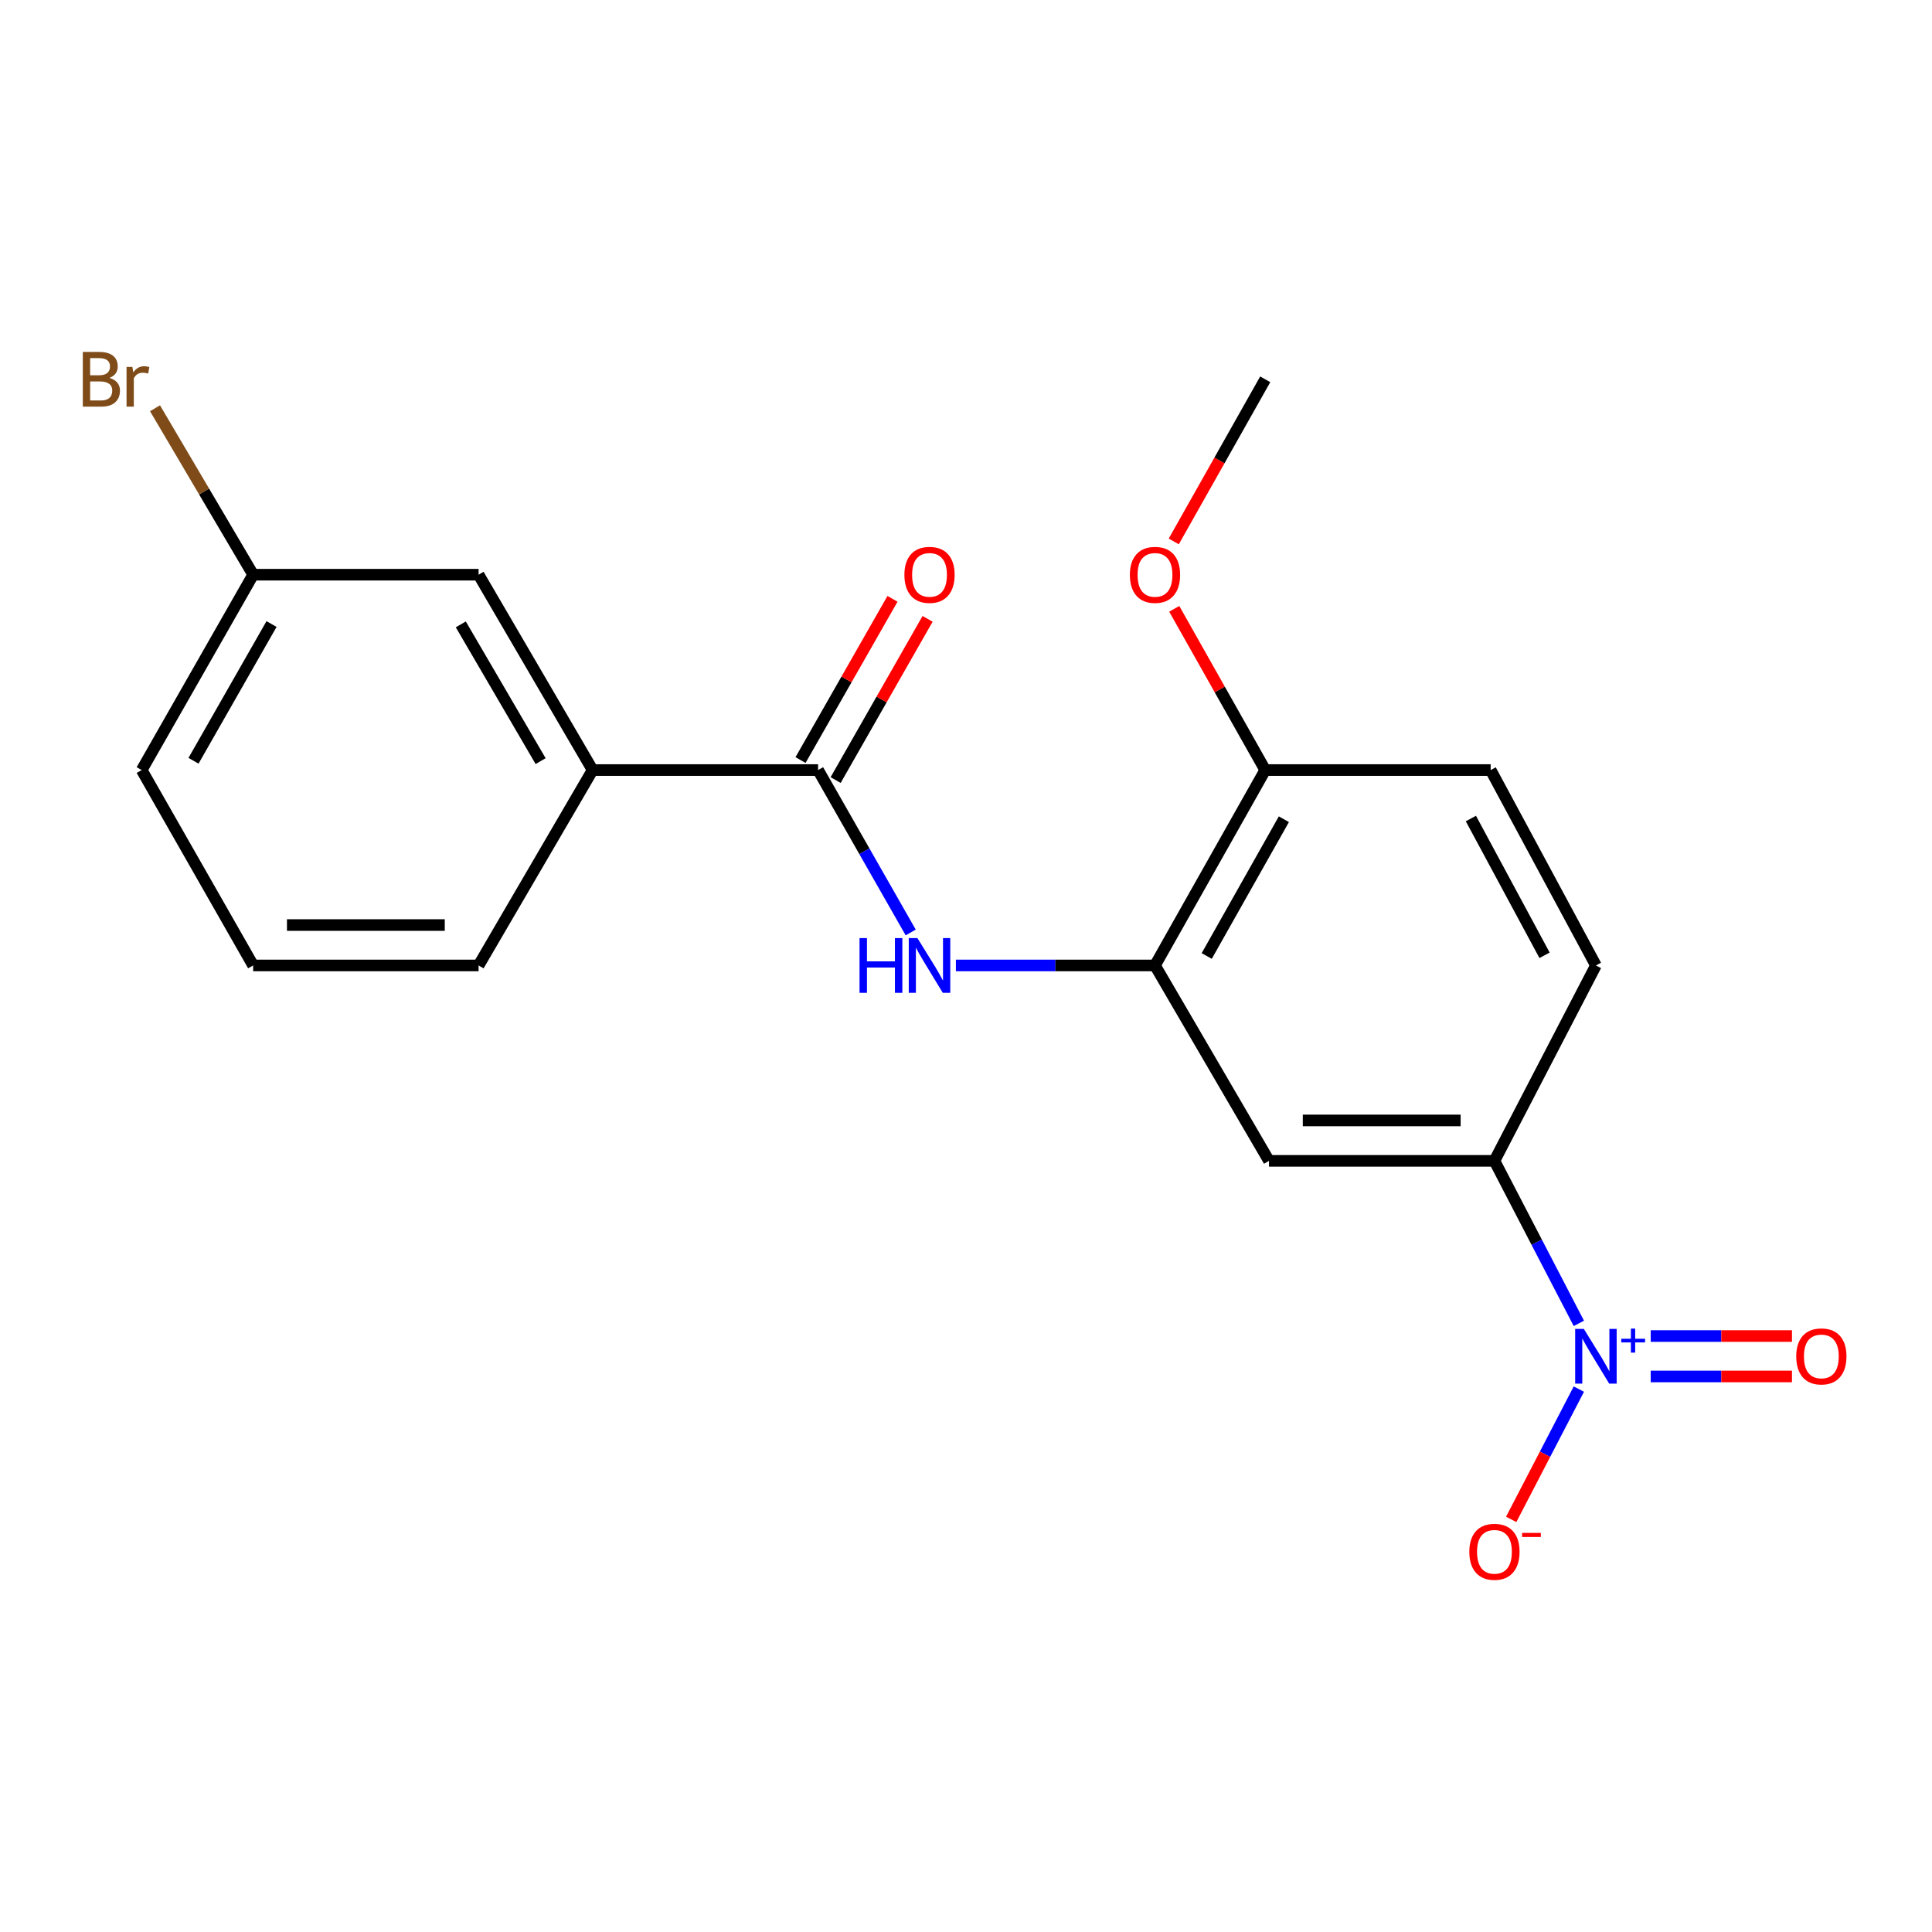 <?xml version='1.0' encoding='iso-8859-1'?>
<svg version='1.1' baseProfile='full'
              xmlns='http://www.w3.org/2000/svg'
                      xmlns:rdkit='http://www.rdkit.org/xml'
                      xmlns:xlink='http://www.w3.org/1999/xlink'
                  xml:space='preserve'
width='1000px' height='1000px' viewBox='0 0 1000 1000'>
<!-- END OF HEADER -->
<rect style='opacity:1.0;fill:#FFFFFF;stroke:none' width='1000' height='1000' x='0' y='0'> </rect>
<path class='bond-3' d='M 817.211,684.98 L 795.367,642.917' style='fill:none;fill-rule:evenodd;stroke:#0000FF;stroke-width:6px;stroke-linecap:butt;stroke-linejoin:miter;stroke-opacity:1' />
<path class='bond-3' d='M 795.367,642.917 L 773.524,600.853' style='fill:none;fill-rule:evenodd;stroke:#000000;stroke-width:6px;stroke-linecap:butt;stroke-linejoin:miter;stroke-opacity:1' />
<path class='bond-6' d='M 817.211,718.999 L 799.701,752.718' style='fill:none;fill-rule:evenodd;stroke:#0000FF;stroke-width:6px;stroke-linecap:butt;stroke-linejoin:miter;stroke-opacity:1' />
<path class='bond-6' d='M 799.701,752.718 L 782.191,786.437' style='fill:none;fill-rule:evenodd;stroke:#FF0000;stroke-width:6px;stroke-linecap:butt;stroke-linejoin:miter;stroke-opacity:1' />
<path class='bond-7' d='M 854.406,712.447 L 890.963,712.447' style='fill:none;fill-rule:evenodd;stroke:#0000FF;stroke-width:6px;stroke-linecap:butt;stroke-linejoin:miter;stroke-opacity:1' />
<path class='bond-7' d='M 890.963,712.447 L 927.52,712.447' style='fill:none;fill-rule:evenodd;stroke:#FF0000;stroke-width:6px;stroke-linecap:butt;stroke-linejoin:miter;stroke-opacity:1' />
<path class='bond-7' d='M 854.406,691.532 L 890.963,691.532' style='fill:none;fill-rule:evenodd;stroke:#0000FF;stroke-width:6px;stroke-linecap:butt;stroke-linejoin:miter;stroke-opacity:1' />
<path class='bond-7' d='M 890.963,691.532 L 927.52,691.532' style='fill:none;fill-rule:evenodd;stroke:#FF0000;stroke-width:6px;stroke-linecap:butt;stroke-linejoin:miter;stroke-opacity:1' />
<path class='bond-0' d='M 423.437,398.579 L 447.409,440.612' style='fill:none;fill-rule:evenodd;stroke:#000000;stroke-width:6px;stroke-linecap:butt;stroke-linejoin:miter;stroke-opacity:1' />
<path class='bond-0' d='M 447.409,440.612 L 471.381,482.645' style='fill:none;fill-rule:evenodd;stroke:#0000FF;stroke-width:6px;stroke-linecap:butt;stroke-linejoin:miter;stroke-opacity:1' />
<path class='bond-5' d='M 423.437,398.579 L 306.741,398.579' style='fill:none;fill-rule:evenodd;stroke:#000000;stroke-width:6px;stroke-linecap:butt;stroke-linejoin:miter;stroke-opacity:1' />
<path class='bond-9' d='M 432.521,403.76 L 456.32,362.039' style='fill:none;fill-rule:evenodd;stroke:#000000;stroke-width:6px;stroke-linecap:butt;stroke-linejoin:miter;stroke-opacity:1' />
<path class='bond-9' d='M 456.32,362.039 L 480.12,320.317' style='fill:none;fill-rule:evenodd;stroke:#FF0000;stroke-width:6px;stroke-linecap:butt;stroke-linejoin:miter;stroke-opacity:1' />
<path class='bond-9' d='M 414.353,393.397 L 438.153,351.675' style='fill:none;fill-rule:evenodd;stroke:#000000;stroke-width:6px;stroke-linecap:butt;stroke-linejoin:miter;stroke-opacity:1' />
<path class='bond-9' d='M 438.153,351.675 L 461.953,309.954' style='fill:none;fill-rule:evenodd;stroke:#FF0000;stroke-width:6px;stroke-linecap:butt;stroke-linejoin:miter;stroke-opacity:1' />
<path class='bond-1' d='M 494.774,499.716 L 546.299,499.716' style='fill:none;fill-rule:evenodd;stroke:#0000FF;stroke-width:6px;stroke-linecap:butt;stroke-linejoin:miter;stroke-opacity:1' />
<path class='bond-1' d='M 546.299,499.716 L 597.824,499.716' style='fill:none;fill-rule:evenodd;stroke:#000000;stroke-width:6px;stroke-linecap:butt;stroke-linejoin:miter;stroke-opacity:1' />
<path class='bond-2' d='M 597.824,499.716 L 656.828,600.853' style='fill:none;fill-rule:evenodd;stroke:#000000;stroke-width:6px;stroke-linecap:butt;stroke-linejoin:miter;stroke-opacity:1' />
<path class='bond-20' d='M 597.824,499.716 L 654.876,398.579' style='fill:none;fill-rule:evenodd;stroke:#000000;stroke-width:6px;stroke-linecap:butt;stroke-linejoin:miter;stroke-opacity:1' />
<path class='bond-20' d='M 624.598,494.821 L 664.535,424.025' style='fill:none;fill-rule:evenodd;stroke:#000000;stroke-width:6px;stroke-linecap:butt;stroke-linejoin:miter;stroke-opacity:1' />
<path class='bond-4' d='M 773.524,600.853 L 656.828,600.853' style='fill:none;fill-rule:evenodd;stroke:#000000;stroke-width:6px;stroke-linecap:butt;stroke-linejoin:miter;stroke-opacity:1' />
<path class='bond-4' d='M 756.019,579.937 L 674.332,579.937' style='fill:none;fill-rule:evenodd;stroke:#000000;stroke-width:6px;stroke-linecap:butt;stroke-linejoin:miter;stroke-opacity:1' />
<path class='bond-11' d='M 773.524,600.853 L 826.044,499.716' style='fill:none;fill-rule:evenodd;stroke:#000000;stroke-width:6px;stroke-linecap:butt;stroke-linejoin:miter;stroke-opacity:1' />
<path class='bond-10' d='M 306.741,398.579 L 247.714,297.465' style='fill:none;fill-rule:evenodd;stroke:#000000;stroke-width:6px;stroke-linecap:butt;stroke-linejoin:miter;stroke-opacity:1' />
<path class='bond-10' d='M 279.825,393.956 L 238.505,323.177' style='fill:none;fill-rule:evenodd;stroke:#000000;stroke-width:6px;stroke-linecap:butt;stroke-linejoin:miter;stroke-opacity:1' />
<path class='bond-16' d='M 306.741,398.579 L 247.714,499.716' style='fill:none;fill-rule:evenodd;stroke:#000000;stroke-width:6px;stroke-linecap:butt;stroke-linejoin:miter;stroke-opacity:1' />
<path class='bond-8' d='M 654.876,398.579 L 771.572,398.579' style='fill:none;fill-rule:evenodd;stroke:#000000;stroke-width:6px;stroke-linecap:butt;stroke-linejoin:miter;stroke-opacity:1' />
<path class='bond-15' d='M 654.876,398.579 L 631.333,356.853' style='fill:none;fill-rule:evenodd;stroke:#000000;stroke-width:6px;stroke-linecap:butt;stroke-linejoin:miter;stroke-opacity:1' />
<path class='bond-15' d='M 631.333,356.853 L 607.79,315.128' style='fill:none;fill-rule:evenodd;stroke:#FF0000;stroke-width:6px;stroke-linecap:butt;stroke-linejoin:miter;stroke-opacity:1' />
<path class='bond-13' d='M 247.714,297.465 L 131.03,297.465' style='fill:none;fill-rule:evenodd;stroke:#000000;stroke-width:6px;stroke-linecap:butt;stroke-linejoin:miter;stroke-opacity:1' />
<path class='bond-12' d='M 826.044,499.716 L 771.572,398.579' style='fill:none;fill-rule:evenodd;stroke:#000000;stroke-width:6px;stroke-linecap:butt;stroke-linejoin:miter;stroke-opacity:1' />
<path class='bond-12' d='M 799.459,494.463 L 761.328,423.667' style='fill:none;fill-rule:evenodd;stroke:#000000;stroke-width:6px;stroke-linecap:butt;stroke-linejoin:miter;stroke-opacity:1' />
<path class='bond-14' d='M 131.03,297.465 L 105.632,254.389' style='fill:none;fill-rule:evenodd;stroke:#000000;stroke-width:6px;stroke-linecap:butt;stroke-linejoin:miter;stroke-opacity:1' />
<path class='bond-14' d='M 105.632,254.389 L 80.233,211.313' style='fill:none;fill-rule:evenodd;stroke:#7F4C19;stroke-width:6px;stroke-linecap:butt;stroke-linejoin:miter;stroke-opacity:1' />
<path class='bond-21' d='M 131.03,297.465 L 73.339,398.579' style='fill:none;fill-rule:evenodd;stroke:#000000;stroke-width:6px;stroke-linecap:butt;stroke-linejoin:miter;stroke-opacity:1' />
<path class='bond-21' d='M 140.543,322.997 L 100.159,393.777' style='fill:none;fill-rule:evenodd;stroke:#000000;stroke-width:6px;stroke-linecap:butt;stroke-linejoin:miter;stroke-opacity:1' />
<path class='bond-19' d='M 607.539,280.242 L 631.208,238.285' style='fill:none;fill-rule:evenodd;stroke:#FF0000;stroke-width:6px;stroke-linecap:butt;stroke-linejoin:miter;stroke-opacity:1' />
<path class='bond-19' d='M 631.208,238.285 L 654.876,196.328' style='fill:none;fill-rule:evenodd;stroke:#000000;stroke-width:6px;stroke-linecap:butt;stroke-linejoin:miter;stroke-opacity:1' />
<path class='bond-17' d='M 247.714,499.716 L 131.03,499.716' style='fill:none;fill-rule:evenodd;stroke:#000000;stroke-width:6px;stroke-linecap:butt;stroke-linejoin:miter;stroke-opacity:1' />
<path class='bond-17' d='M 230.211,478.8 L 148.533,478.8' style='fill:none;fill-rule:evenodd;stroke:#000000;stroke-width:6px;stroke-linecap:butt;stroke-linejoin:miter;stroke-opacity:1' />
<path class='bond-18' d='M 131.03,499.716 L 73.339,398.579' style='fill:none;fill-rule:evenodd;stroke:#000000;stroke-width:6px;stroke-linecap:butt;stroke-linejoin:miter;stroke-opacity:1' />
<path  class='atom-0' d='M 819.784 687.83
L 829.064 702.83
Q 829.984 704.31, 831.464 706.99
Q 832.944 709.67, 833.024 709.83
L 833.024 687.83
L 836.784 687.83
L 836.784 716.15
L 832.904 716.15
L 822.944 699.75
Q 821.784 697.83, 820.544 695.63
Q 819.344 693.43, 818.984 692.75
L 818.984 716.15
L 815.304 716.15
L 815.304 687.83
L 819.784 687.83
' fill='#0000FF'/>
<path  class='atom-0' d='M 839.16 692.934
L 844.15 692.934
L 844.15 687.681
L 846.367 687.681
L 846.367 692.934
L 851.489 692.934
L 851.489 694.835
L 846.367 694.835
L 846.367 700.115
L 844.15 700.115
L 844.15 694.835
L 839.16 694.835
L 839.16 692.934
' fill='#0000FF'/>
<path  class='atom-2' d='M 444.897 485.556
L 448.737 485.556
L 448.737 497.596
L 463.217 497.596
L 463.217 485.556
L 467.057 485.556
L 467.057 513.876
L 463.217 513.876
L 463.217 500.796
L 448.737 500.796
L 448.737 513.876
L 444.897 513.876
L 444.897 485.556
' fill='#0000FF'/>
<path  class='atom-2' d='M 474.857 485.556
L 484.137 500.556
Q 485.057 502.036, 486.537 504.716
Q 488.017 507.396, 488.097 507.556
L 488.097 485.556
L 491.857 485.556
L 491.857 513.876
L 487.977 513.876
L 478.017 497.476
Q 476.857 495.556, 475.617 493.356
Q 474.417 491.156, 474.057 490.476
L 474.057 513.876
L 470.377 513.876
L 470.377 485.556
L 474.857 485.556
' fill='#0000FF'/>
<path  class='atom-7' d='M 760.524 803.206
Q 760.524 796.406, 763.884 792.606
Q 767.244 788.806, 773.524 788.806
Q 779.804 788.806, 783.164 792.606
Q 786.524 796.406, 786.524 803.206
Q 786.524 810.086, 783.124 814.006
Q 779.724 817.886, 773.524 817.886
Q 767.284 817.886, 763.884 814.006
Q 760.524 810.126, 760.524 803.206
M 773.524 814.686
Q 777.844 814.686, 780.164 811.806
Q 782.524 808.886, 782.524 803.206
Q 782.524 797.646, 780.164 794.846
Q 777.844 792.006, 773.524 792.006
Q 769.204 792.006, 766.844 794.806
Q 764.524 797.606, 764.524 803.206
Q 764.524 808.926, 766.844 811.806
Q 769.204 814.686, 773.524 814.686
' fill='#FF0000'/>
<path  class='atom-7' d='M 787.844 793.429
L 797.532 793.429
L 797.532 795.541
L 787.844 795.541
L 787.844 793.429
' fill='#FF0000'/>
<path  class='atom-8' d='M 929.728 702.07
Q 929.728 695.27, 933.088 691.47
Q 936.448 687.67, 942.728 687.67
Q 949.008 687.67, 952.368 691.47
Q 955.728 695.27, 955.728 702.07
Q 955.728 708.95, 952.328 712.87
Q 948.928 716.75, 942.728 716.75
Q 936.488 716.75, 933.088 712.87
Q 929.728 708.99, 929.728 702.07
M 942.728 713.55
Q 947.048 713.55, 949.368 710.67
Q 951.728 707.75, 951.728 702.07
Q 951.728 696.51, 949.368 693.71
Q 947.048 690.87, 942.728 690.87
Q 938.408 690.87, 936.048 693.67
Q 933.728 696.47, 933.728 702.07
Q 933.728 707.79, 936.048 710.67
Q 938.408 713.55, 942.728 713.55
' fill='#FF0000'/>
<path  class='atom-10' d='M 468.117 297.545
Q 468.117 290.745, 471.477 286.945
Q 474.837 283.145, 481.117 283.145
Q 487.397 283.145, 490.757 286.945
Q 494.117 290.745, 494.117 297.545
Q 494.117 304.425, 490.717 308.345
Q 487.317 312.225, 481.117 312.225
Q 474.877 312.225, 471.477 308.345
Q 468.117 304.465, 468.117 297.545
M 481.117 309.025
Q 485.437 309.025, 487.757 306.145
Q 490.117 303.225, 490.117 297.545
Q 490.117 291.985, 487.757 289.185
Q 485.437 286.345, 481.117 286.345
Q 476.797 286.345, 474.437 289.145
Q 472.117 291.945, 472.117 297.545
Q 472.117 303.265, 474.437 306.145
Q 476.797 309.025, 481.117 309.025
' fill='#FF0000'/>
<path  class='atom-15' d='M 56.618 195.608
Q 59.338 196.368, 60.698 198.048
Q 62.098 199.688, 62.098 202.128
Q 62.098 206.048, 59.578 208.288
Q 57.098 210.488, 52.378 210.488
L 42.858 210.488
L 42.858 182.168
L 51.218 182.168
Q 56.058 182.168, 58.498 184.128
Q 60.938 186.088, 60.938 189.688
Q 60.938 193.968, 56.618 195.608
M 46.658 185.368
L 46.658 194.248
L 51.218 194.248
Q 54.018 194.248, 55.458 193.128
Q 56.938 191.968, 56.938 189.688
Q 56.938 185.368, 51.218 185.368
L 46.658 185.368
M 52.378 207.288
Q 55.138 207.288, 56.618 205.968
Q 58.098 204.648, 58.098 202.128
Q 58.098 199.808, 56.458 198.648
Q 54.858 197.448, 51.778 197.448
L 46.658 197.448
L 46.658 207.288
L 52.378 207.288
' fill='#7F4C19'/>
<path  class='atom-15' d='M 68.538 189.928
L 68.978 192.768
Q 71.138 189.568, 74.658 189.568
Q 75.778 189.568, 77.298 189.968
L 76.698 193.328
Q 74.978 192.928, 74.018 192.928
Q 72.338 192.928, 71.218 193.608
Q 70.138 194.248, 69.258 195.808
L 69.258 210.488
L 65.498 210.488
L 65.498 189.928
L 68.538 189.928
' fill='#7F4C19'/>
<path  class='atom-16' d='M 584.824 297.545
Q 584.824 290.745, 588.184 286.945
Q 591.544 283.145, 597.824 283.145
Q 604.104 283.145, 607.464 286.945
Q 610.824 290.745, 610.824 297.545
Q 610.824 304.425, 607.424 308.345
Q 604.024 312.225, 597.824 312.225
Q 591.584 312.225, 588.184 308.345
Q 584.824 304.465, 584.824 297.545
M 597.824 309.025
Q 602.144 309.025, 604.464 306.145
Q 606.824 303.225, 606.824 297.545
Q 606.824 291.985, 604.464 289.185
Q 602.144 286.345, 597.824 286.345
Q 593.504 286.345, 591.144 289.145
Q 588.824 291.945, 588.824 297.545
Q 588.824 303.265, 591.144 306.145
Q 593.504 309.025, 597.824 309.025
' fill='#FF0000'/>
</svg>
